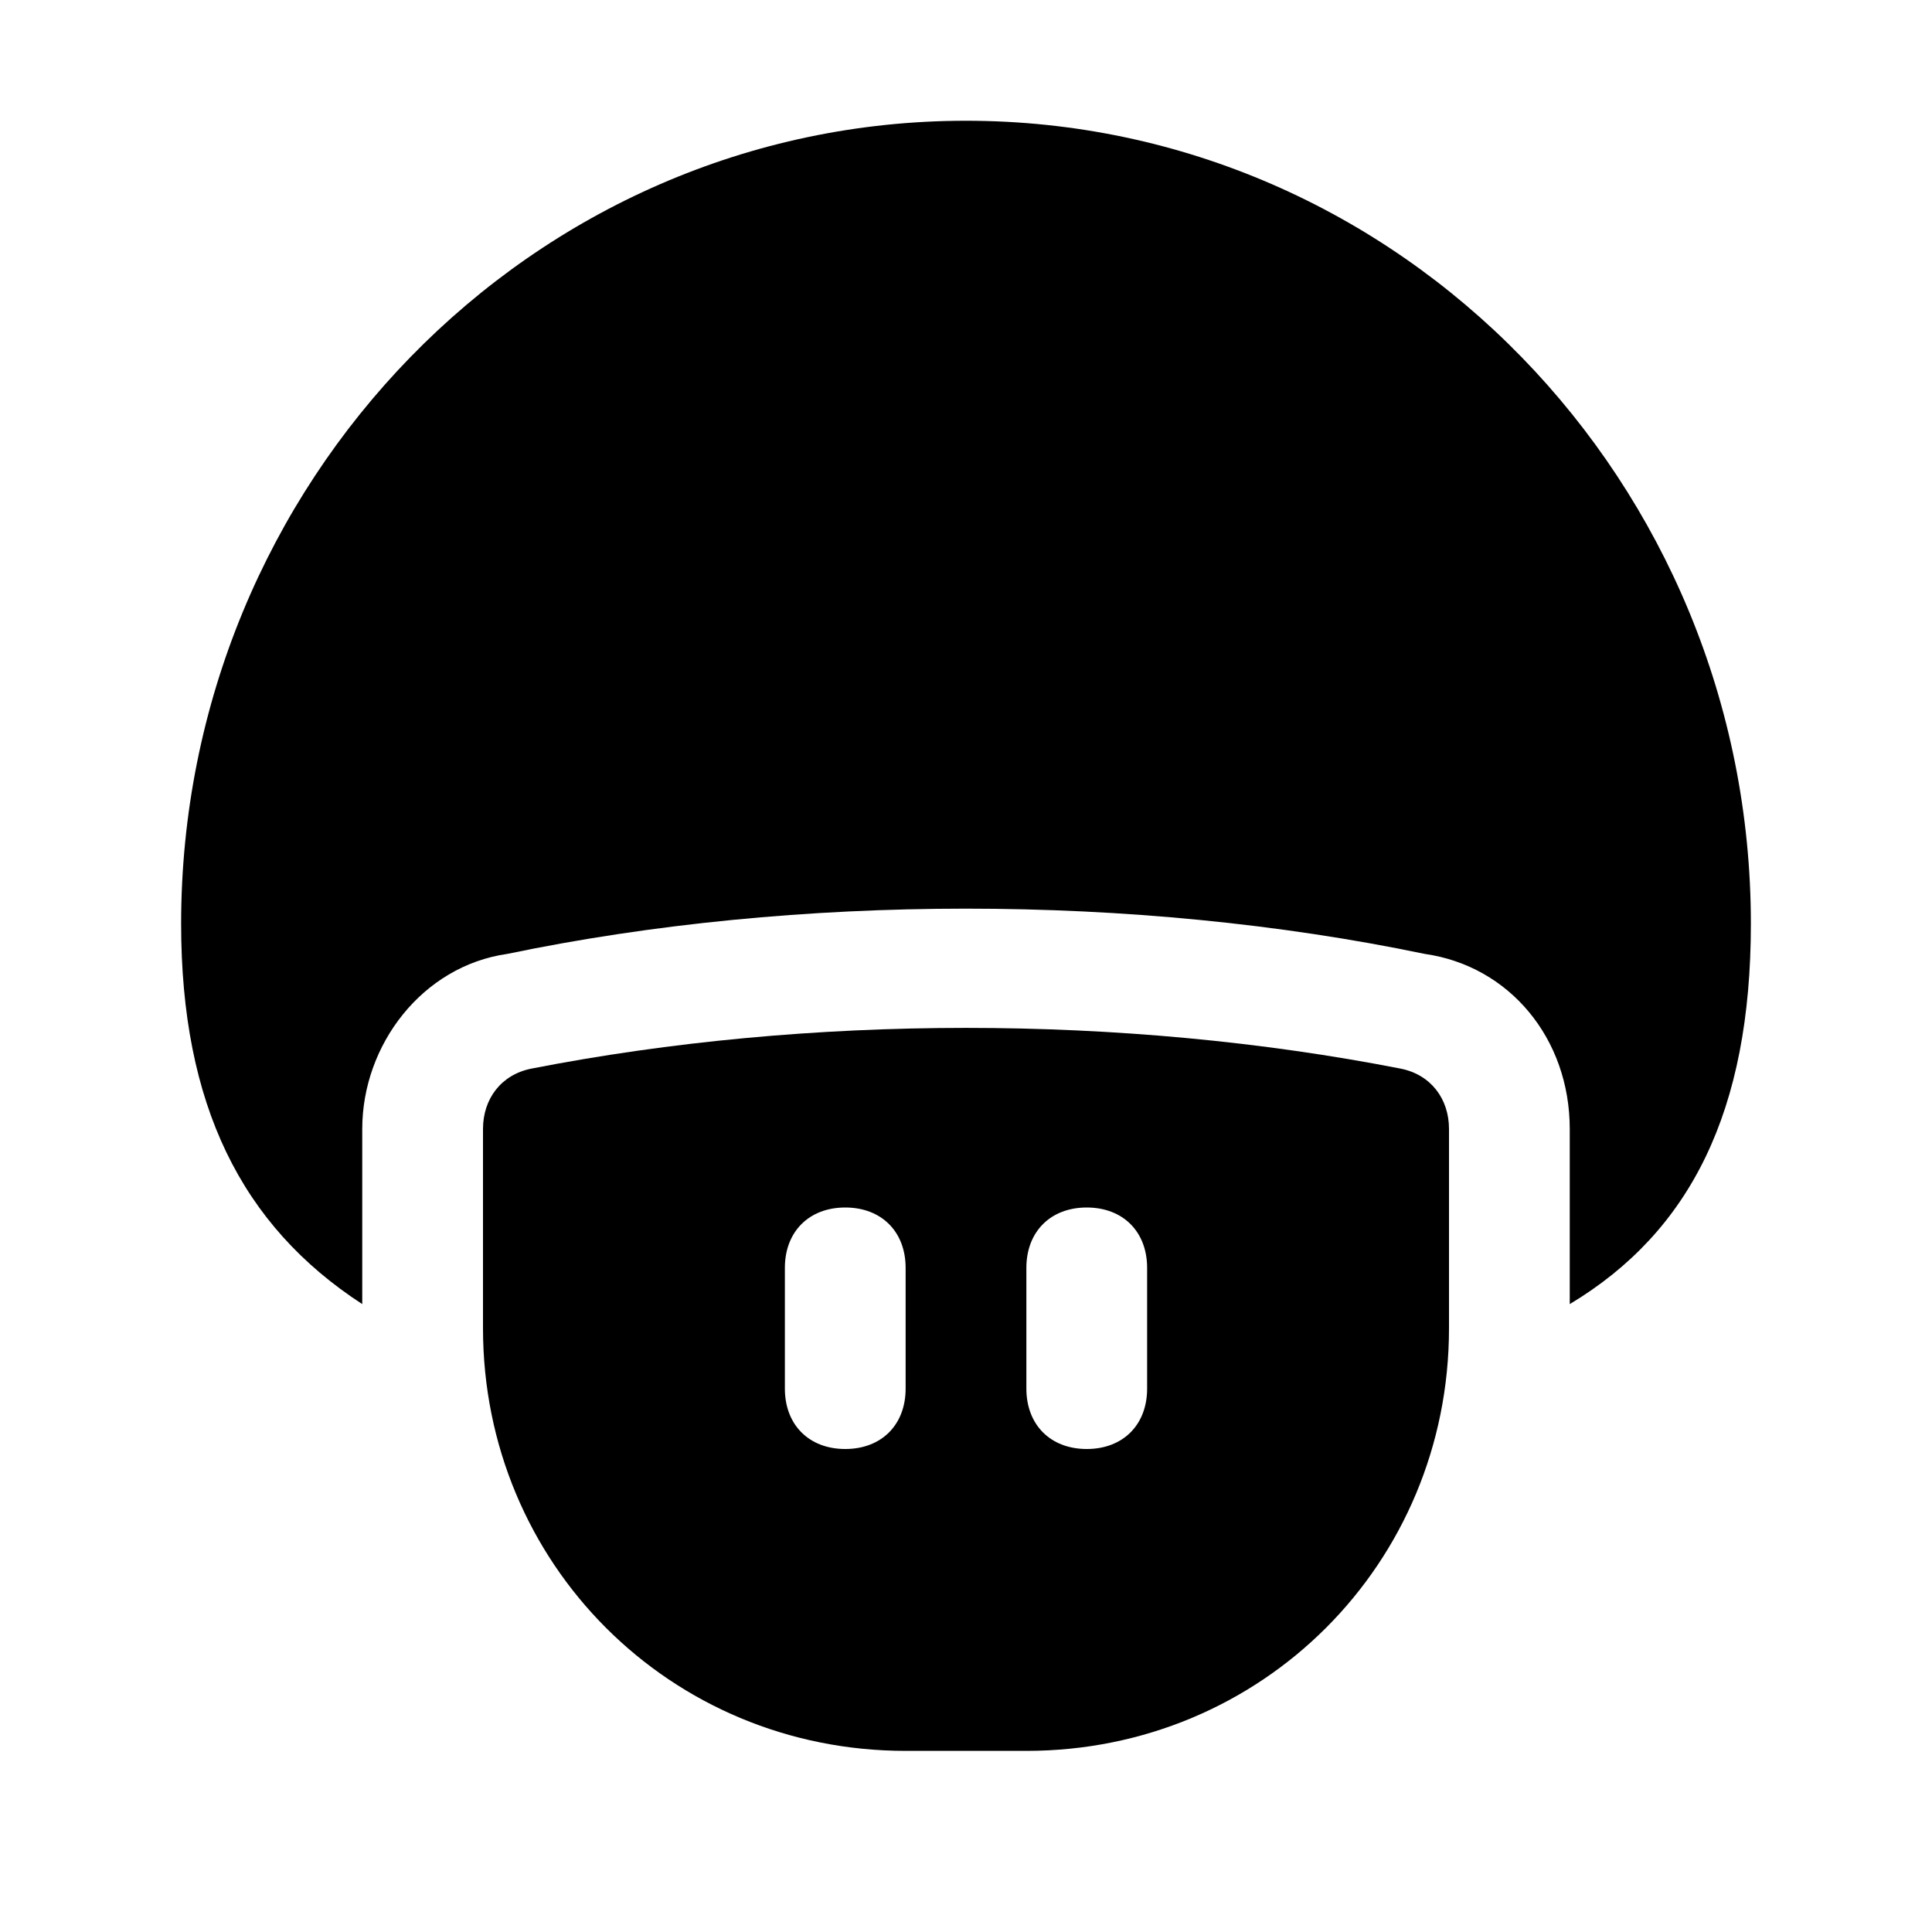 <?xml version="1.0" encoding="utf-8"?>
<svg version="1.1" id="Icons" xmlns="http://www.w3.org/2000/svg" xmlns:xlink="http://www.w3.org/1999/xlink" 
	 viewBox="0 0 32 32" xml:space="preserve">
<style type="text/css">
	.st0{fill:none;stroke:#000000;stroke-width:2;stroke-linecap:round;stroke-linejoin:round;stroke-miterlimit:10;}
</style>
<path d="M23.2,17.7c-4.6-0.9-9.8-0.9-14.4,0c-0.5,0.1-0.8,0.5-0.8,1V22c0,3.9,3.1,7,7,7h2c3.9,0,7-3.1,7-7v-3.3
	C24,18.2,23.7,17.8,23.2,17.7z M15,23c0,0.6-0.4,1-1,1s-1-0.4-1-1v-2c0-0.6,0.4-1,1-1s1,0.4,1,1V23z M19,23c0,0.6-0.4,1-1,1
	s-1-0.4-1-1v-2c0-0.6,0.4-1,1-1s1,0.4,1,1V23z"/>
<path d="M16,2C8.8,2,3,8,3,15.3c0,3,1,5,3,6.3v-2.9c0-1.4,1-2.7,2.4-2.9c4.8-1,10.4-1,15.2,0C25,16,26,17.2,26,18.7v2.9
	c2-1.2,3-3.2,3-6.3C29,8,23.2,2,16,2z"/>
</svg>